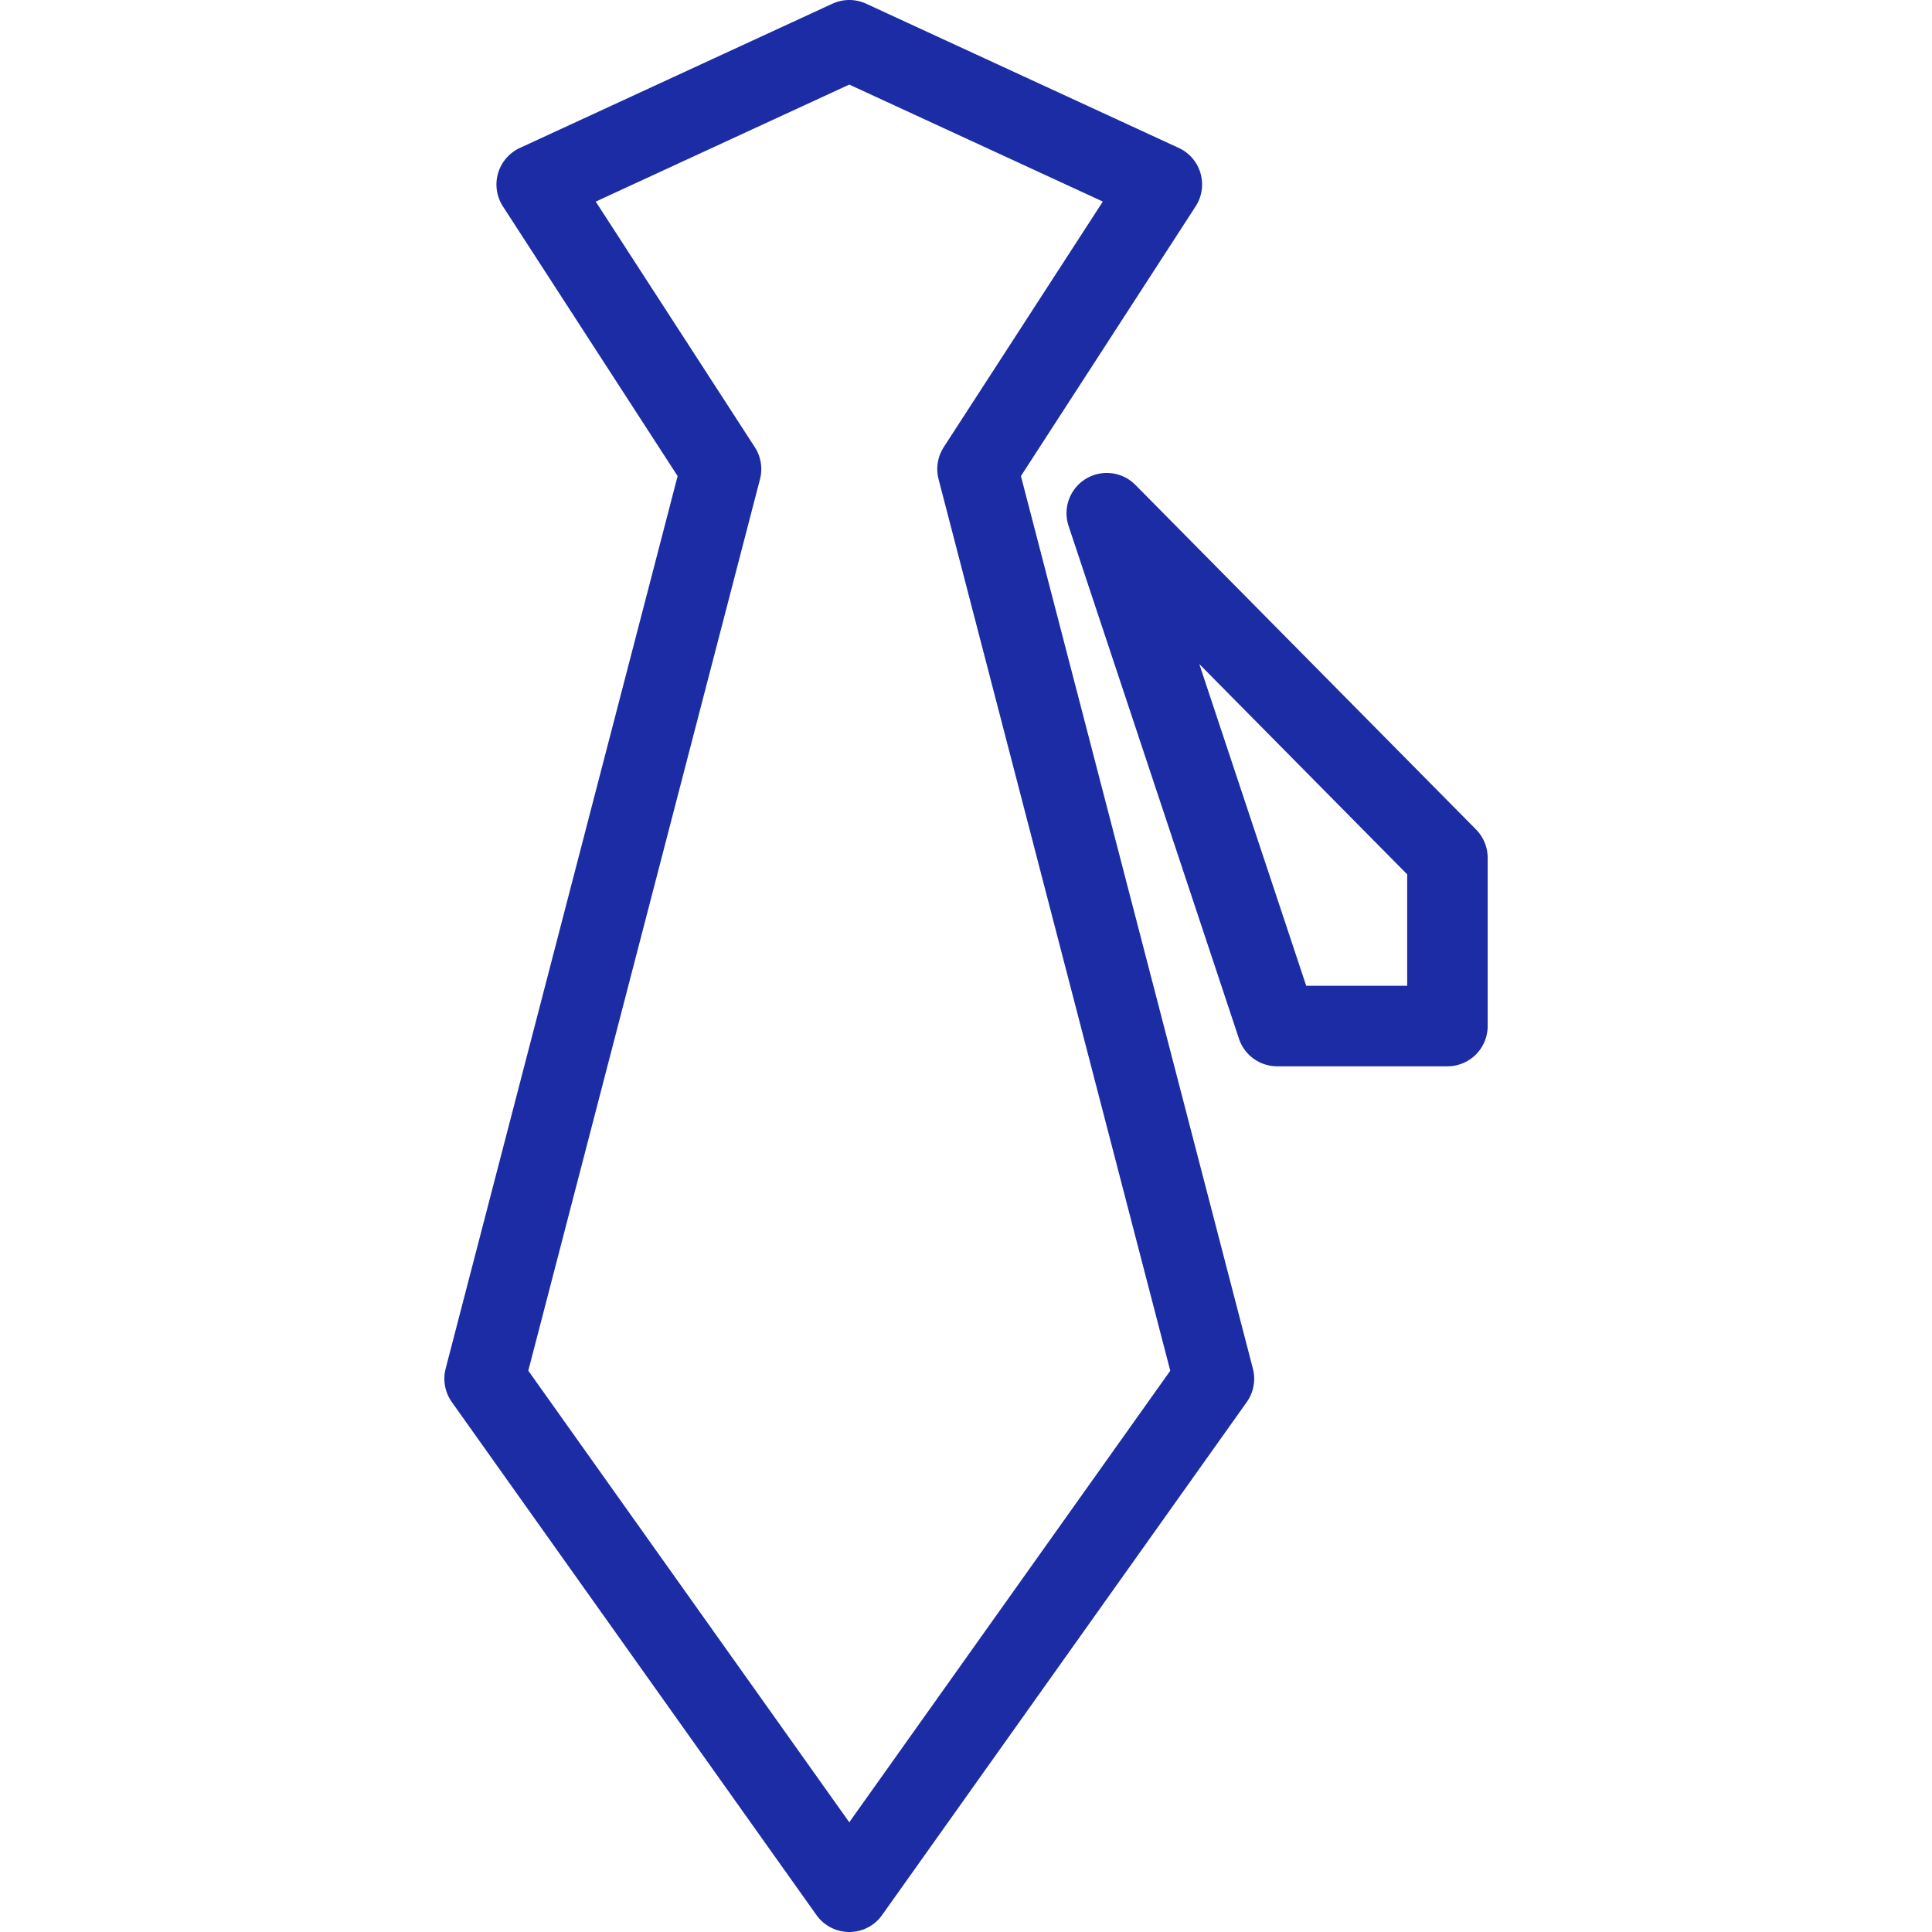 <svg xmlns="http://www.w3.org/2000/svg" width="48" height="48" fill="rgba(28,44,165,1)" viewBox="0 0 48 48"><g fill="none" stroke="rgba(28,44,165,1)" stroke-width="2" stroke-linejoin="round" stroke-miterlimit="10"><path d="M24.286 11.653l4.58-7.07L21.1 1l-7.766 3.584 4.58 7.07-5.874 22.6L21.1 47l9.06-12.745z"/><path d="M27.497 12.75l8.464 8.562v4.18h-4.23z"/></g></svg>